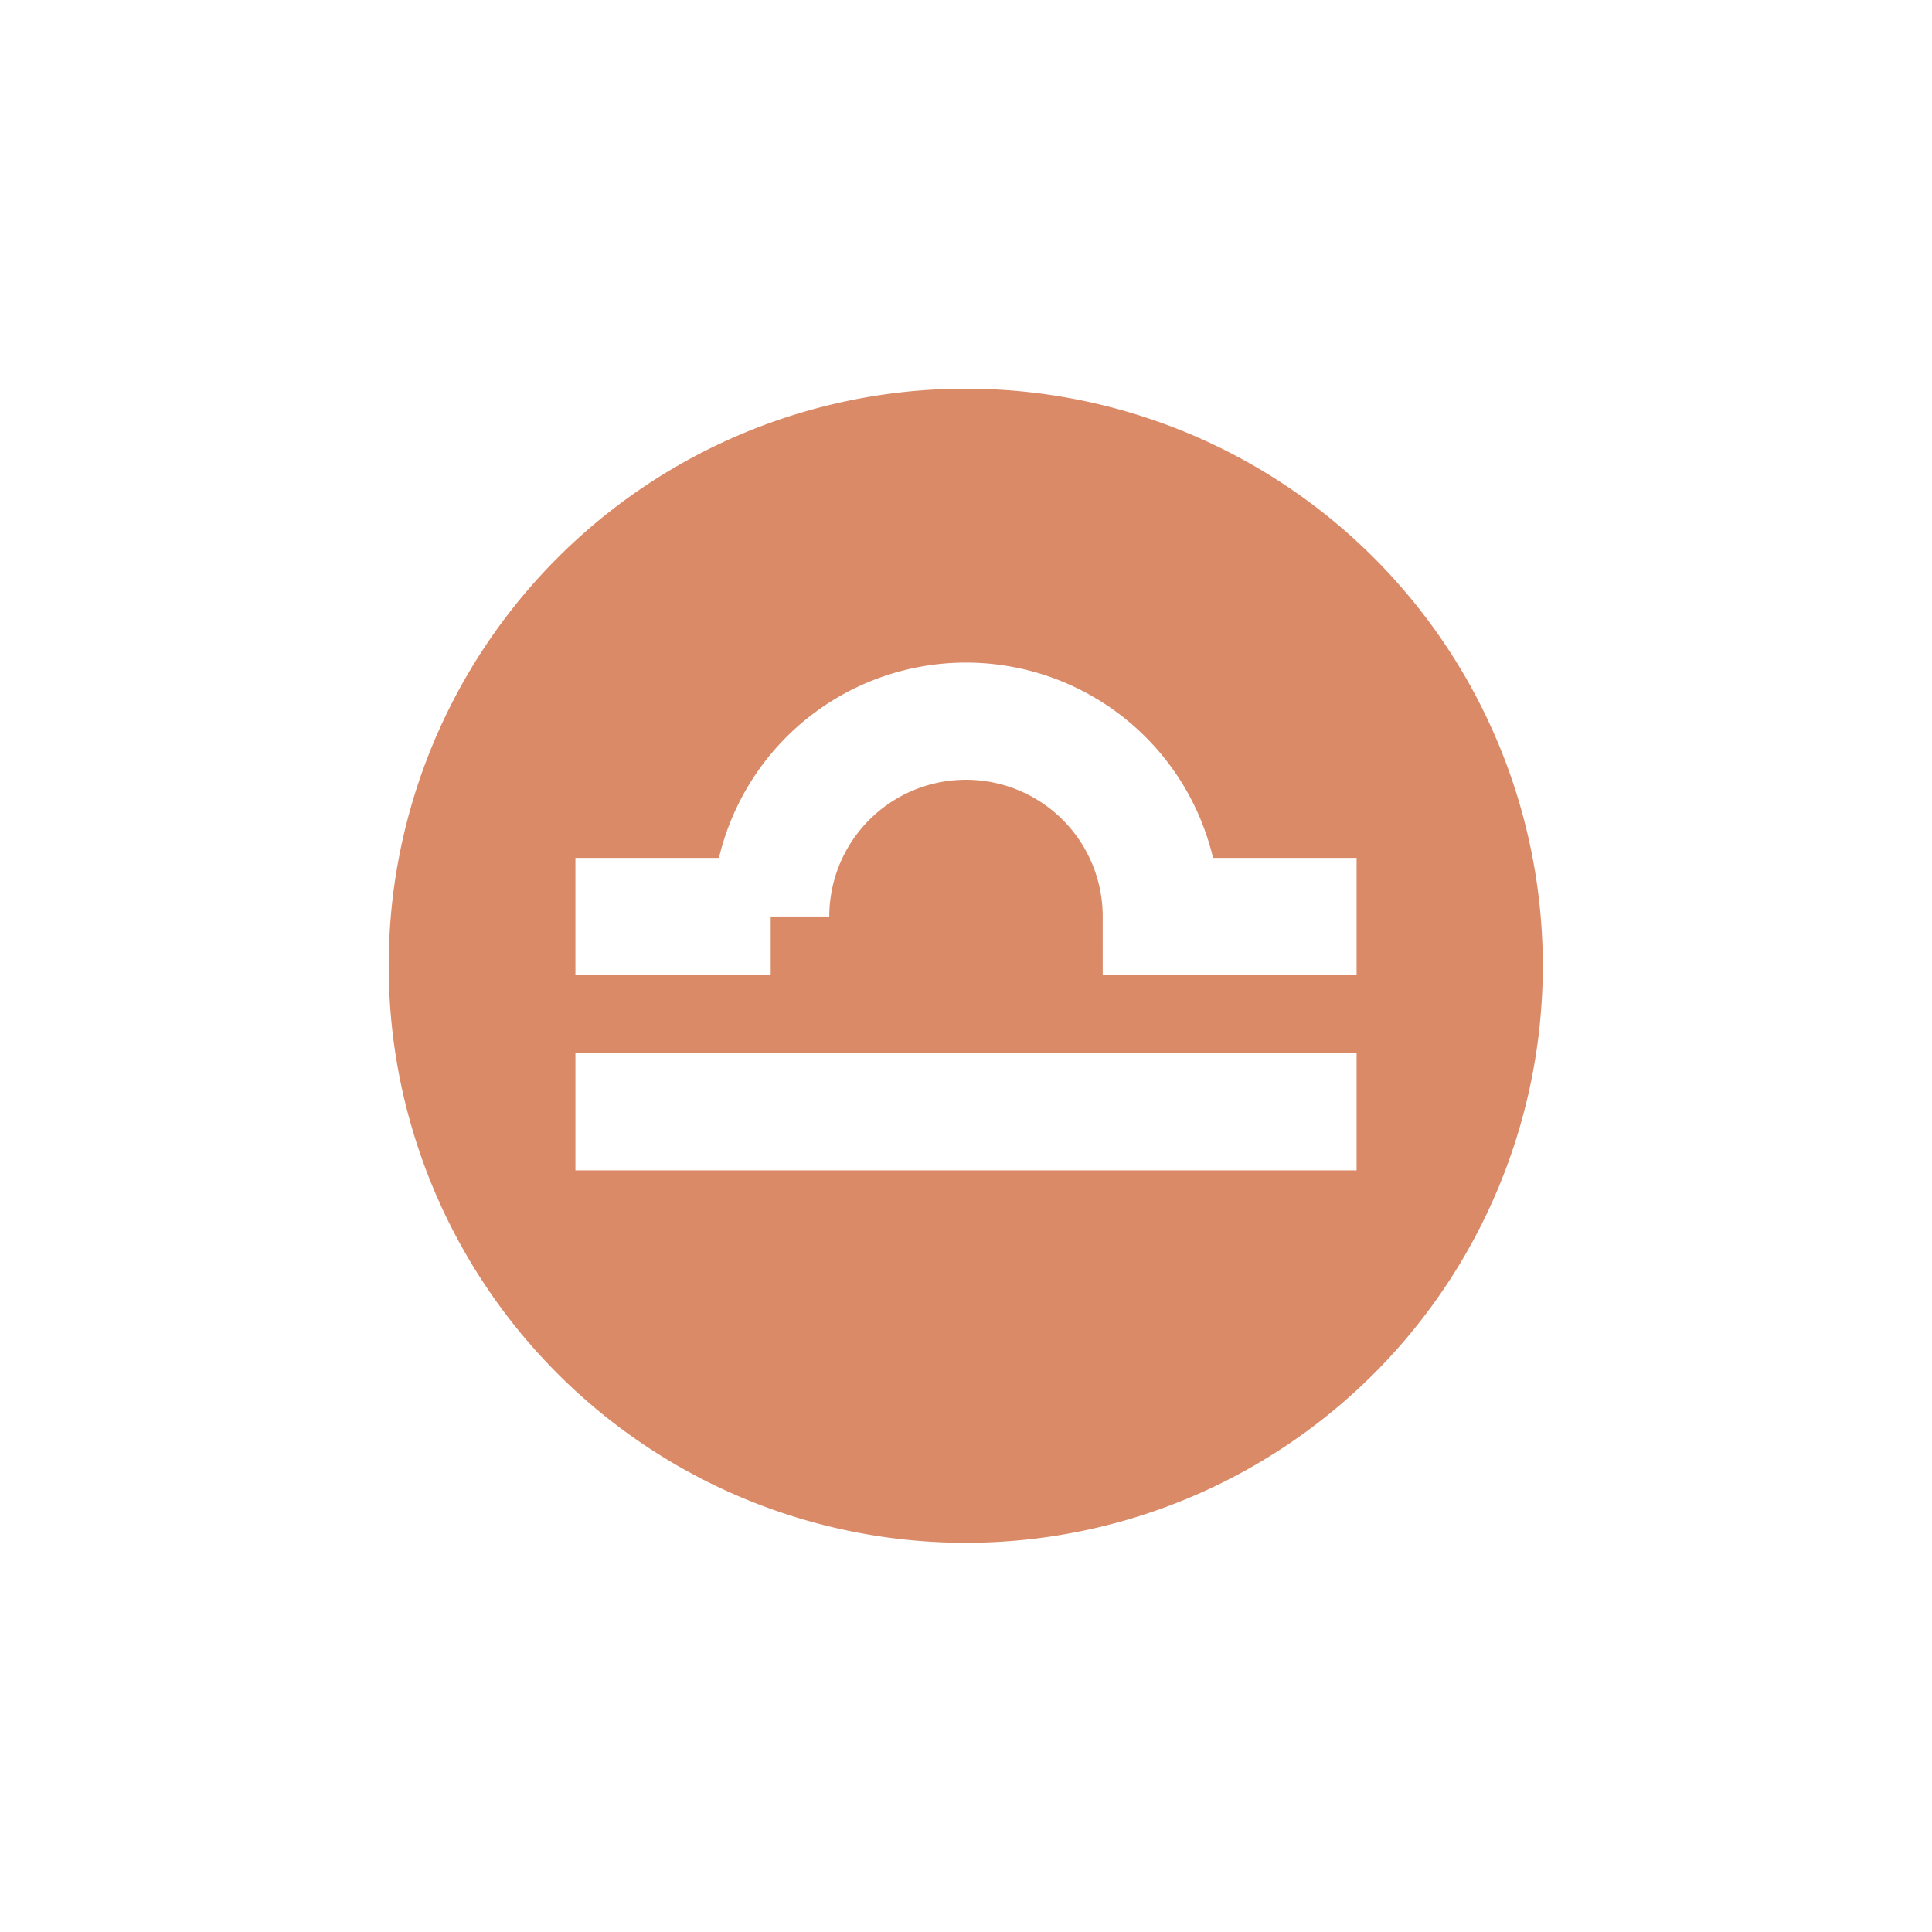 <svg width="32.976" height="32.976" viewBox="0 0 24.732 24.732" xmlns="http://www.w3.org/2000/svg"><defs><filter style="color-interpolation-filters:sRGB" id="a" x="-.18" width="1.361" y="-.18" height="1.361"><feGaussianBlur stdDeviation=".533"/></filter></defs><path style="fill:#da8a67;fill-opacity:1;stroke:#fff;stroke-width:2.25;stroke-linecap:butt;stroke-linejoin:miter;stroke-miterlimit:10;stroke-dasharray:none;stroke-opacity:1;filter:url(#a)" d="M15.637 8.97a6.666 6.666 0 0 0-6.666-6.666 6.666 6.666 0 0 0-6.667 6.667 6.666 6.666 0 0 0 6.667 6.666 6.666 6.666 0 0 0 6.666-6.666z" transform="translate(.405 .405) scale(1.333)"/><path style="clip-rule:nonzero;fill:none;stroke:#fff;stroke-width:1.5;stroke-linecap:butt;stroke-linejoin:miter;stroke-miterlimit:4;stroke-dasharray:none;stroke-opacity:1" d="M7.366 11.732h2.5a2.5 2.5 0 0 1 5 0h2.5m-10 2.5h10"/></svg>
